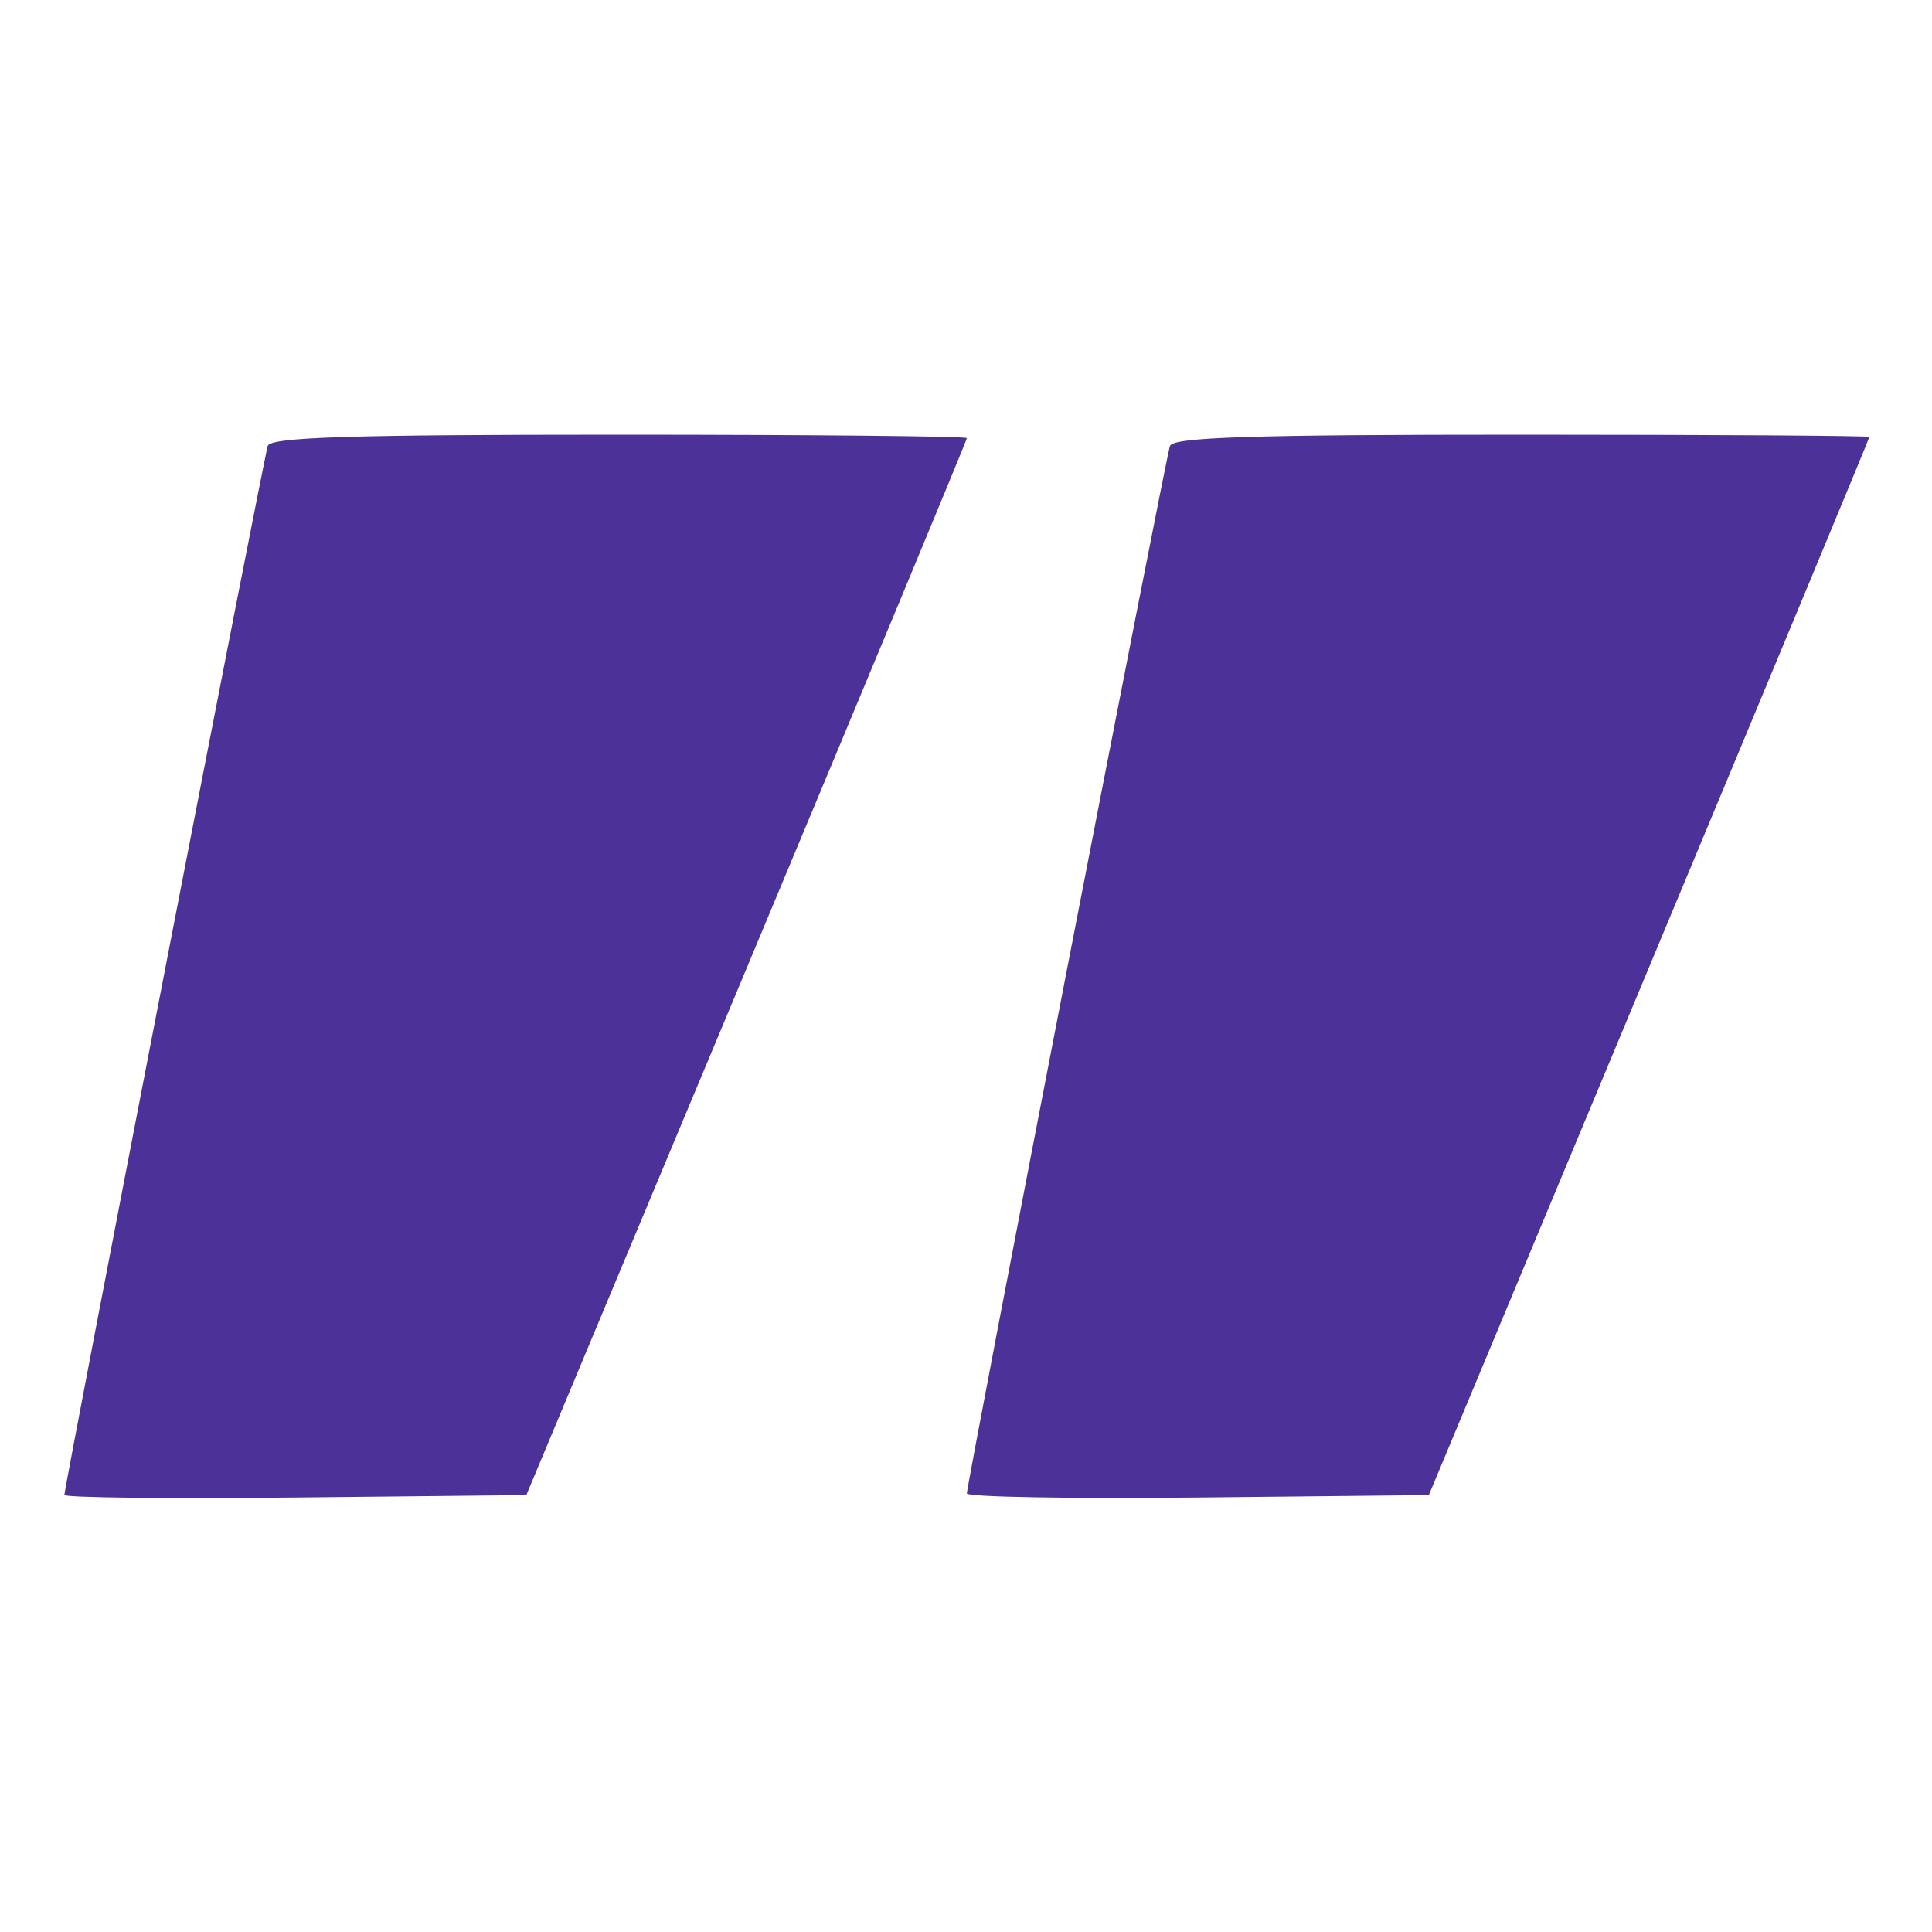 <svg width="60" height="60" viewBox="0 0 60 60" fill="none" xmlns="http://www.w3.org/2000/svg">
<path fill-rule="evenodd" clip-rule="evenodd" d="M8.314 13.85C8.191 14.228 2 46.169 2 46.426C2 46.512 5.228 46.548 9.172 46.507L16.345 46.432L23.186 30.073C26.949 21.075 30.027 13.665 30.027 13.607C30.027 13.548 25.168 13.5 19.228 13.5C10.836 13.5 8.403 13.578 8.314 13.85ZM36.334 13.85C36.196 14.244 30.027 46.064 30.027 46.38C30.027 46.491 33.255 46.548 37.201 46.507L44.374 46.432L51.214 30.036C54.976 21.019 58.055 13.609 58.055 13.57C58.055 13.532 53.195 13.5 47.255 13.5C38.868 13.5 36.429 13.578 36.334 13.85Z" fill="#4C3199"/>
</svg>
